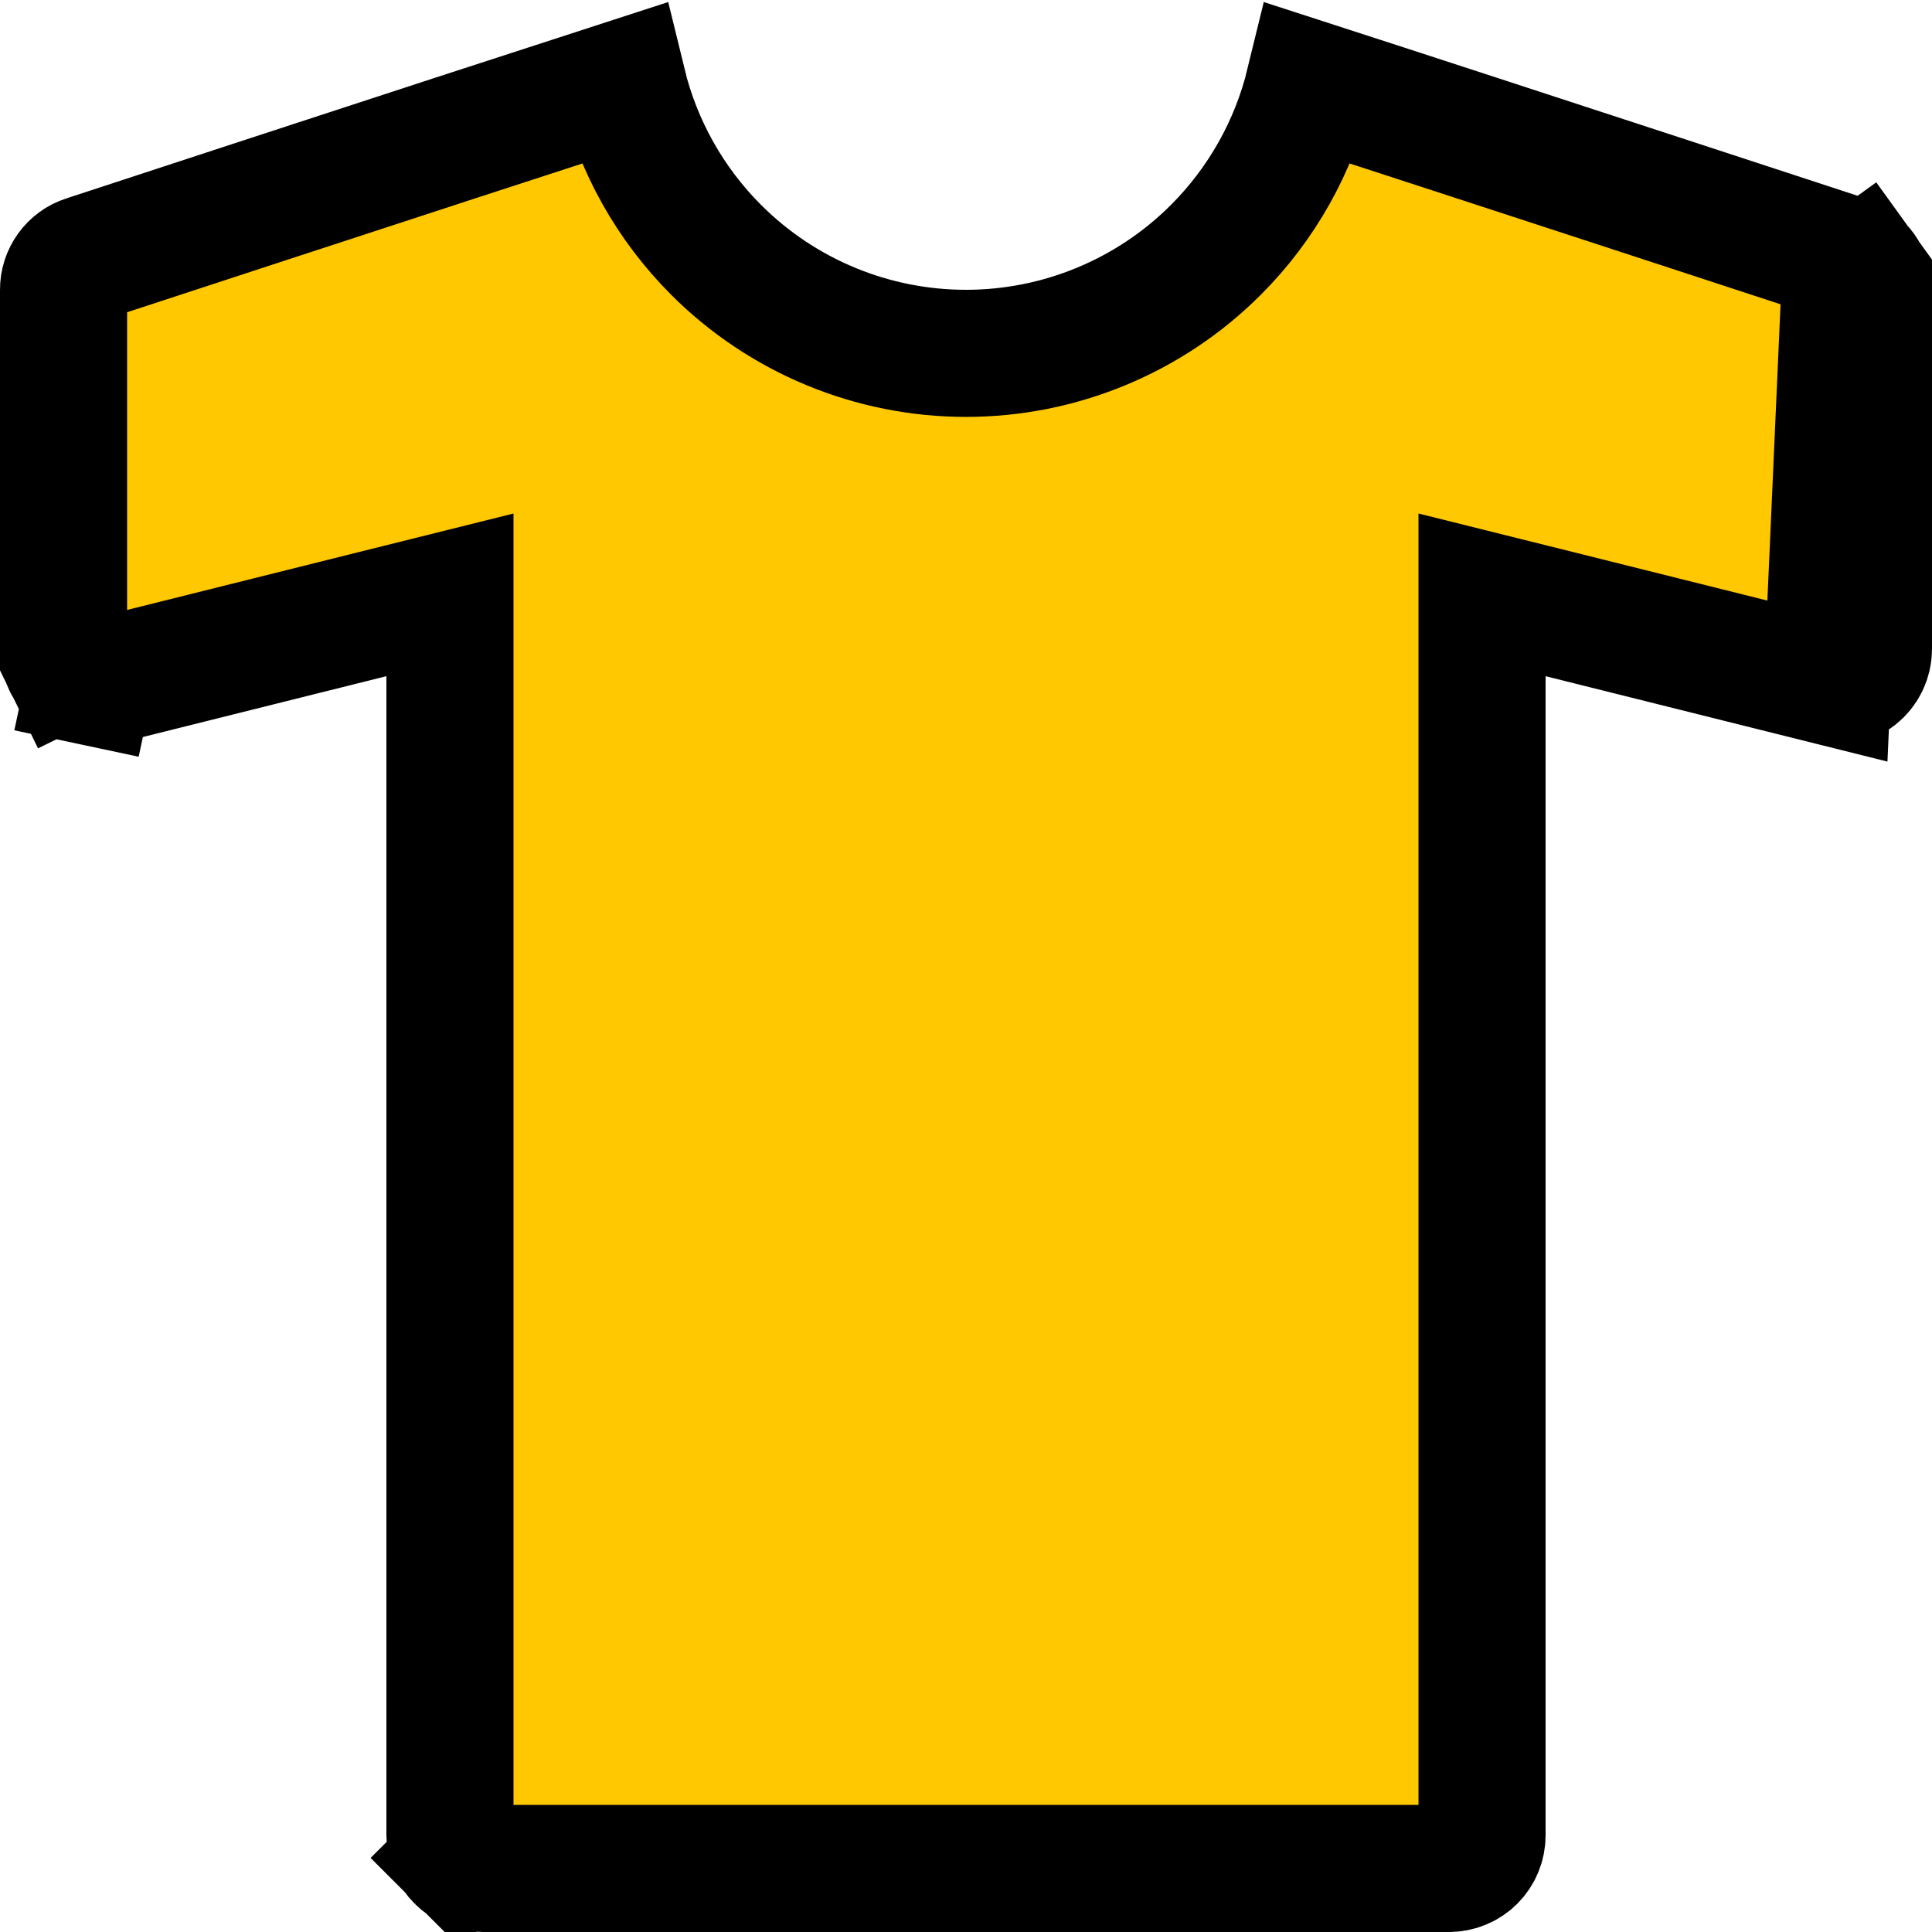 <?xml version="1.0" encoding="UTF-8"?>
<svg xmlns="http://www.w3.org/2000/svg" width="38" height="38" viewBox="0 0 38 38" fill="none">
  <path d="M36.312 5.093L36.311 5.092C34.639 4.544 31.64 3.561 29.058 2.719C27.784 2.303 26.612 1.922 25.753 1.644C25.454 2.872 24.823 4.006 23.914 4.915C22.611 6.218 20.843 6.95 19 6.95C17.157 6.95 15.389 6.218 14.086 4.915C13.177 4.006 12.546 2.872 12.247 1.644C11.388 1.922 10.216 2.303 8.941 2.719C6.427 3.539 3.516 4.493 1.82 5.049L1.687 5.093C1.687 5.093 1.687 5.093 1.687 5.093C1.559 5.134 1.448 5.216 1.37 5.325C1.291 5.434 1.249 5.565 1.25 5.699L1.25 5.706H1.25V12.766C1.25 12.766 1.25 12.766 1.25 12.766C1.25 12.865 1.273 12.962 1.316 13.051L0.2 13.595L1.316 13.051C1.359 13.139 1.422 13.217 1.5 13.278C1.578 13.339 1.668 13.381 1.765 13.402L1.505 14.624L1.765 13.402C1.862 13.422 1.962 13.42 2.057 13.396L7.297 12.087L8.85 11.7V13.3V36.1C8.85 36.272 8.918 36.438 9.04 36.56L8.173 37.427L9.04 36.56C9.162 36.681 9.328 36.75 9.5 36.75H28.5C28.672 36.75 28.838 36.681 28.96 36.56C29.081 36.438 29.15 36.272 29.15 36.1V13.3V11.7L30.703 12.087L35.943 13.396L36.312 5.093ZM36.312 5.093C36.44 5.135 36.551 5.216 36.63 5.325L37.635 4.6L36.63 5.325C36.709 5.434 36.751 5.565 36.75 5.7V5.706M36.312 5.093L36.75 5.706M36.75 5.706V12.766C36.75 12.766 36.75 12.766 36.75 12.766C36.75 12.865 36.727 12.962 36.684 13.051C36.641 13.139 36.578 13.217 36.5 13.278C36.422 13.339 36.332 13.381 36.235 13.402C36.139 13.422 36.039 13.42 35.943 13.396L36.75 5.706Z" fill="#FFC800" stroke="black" stroke-width="2.5"></path>
</svg>
